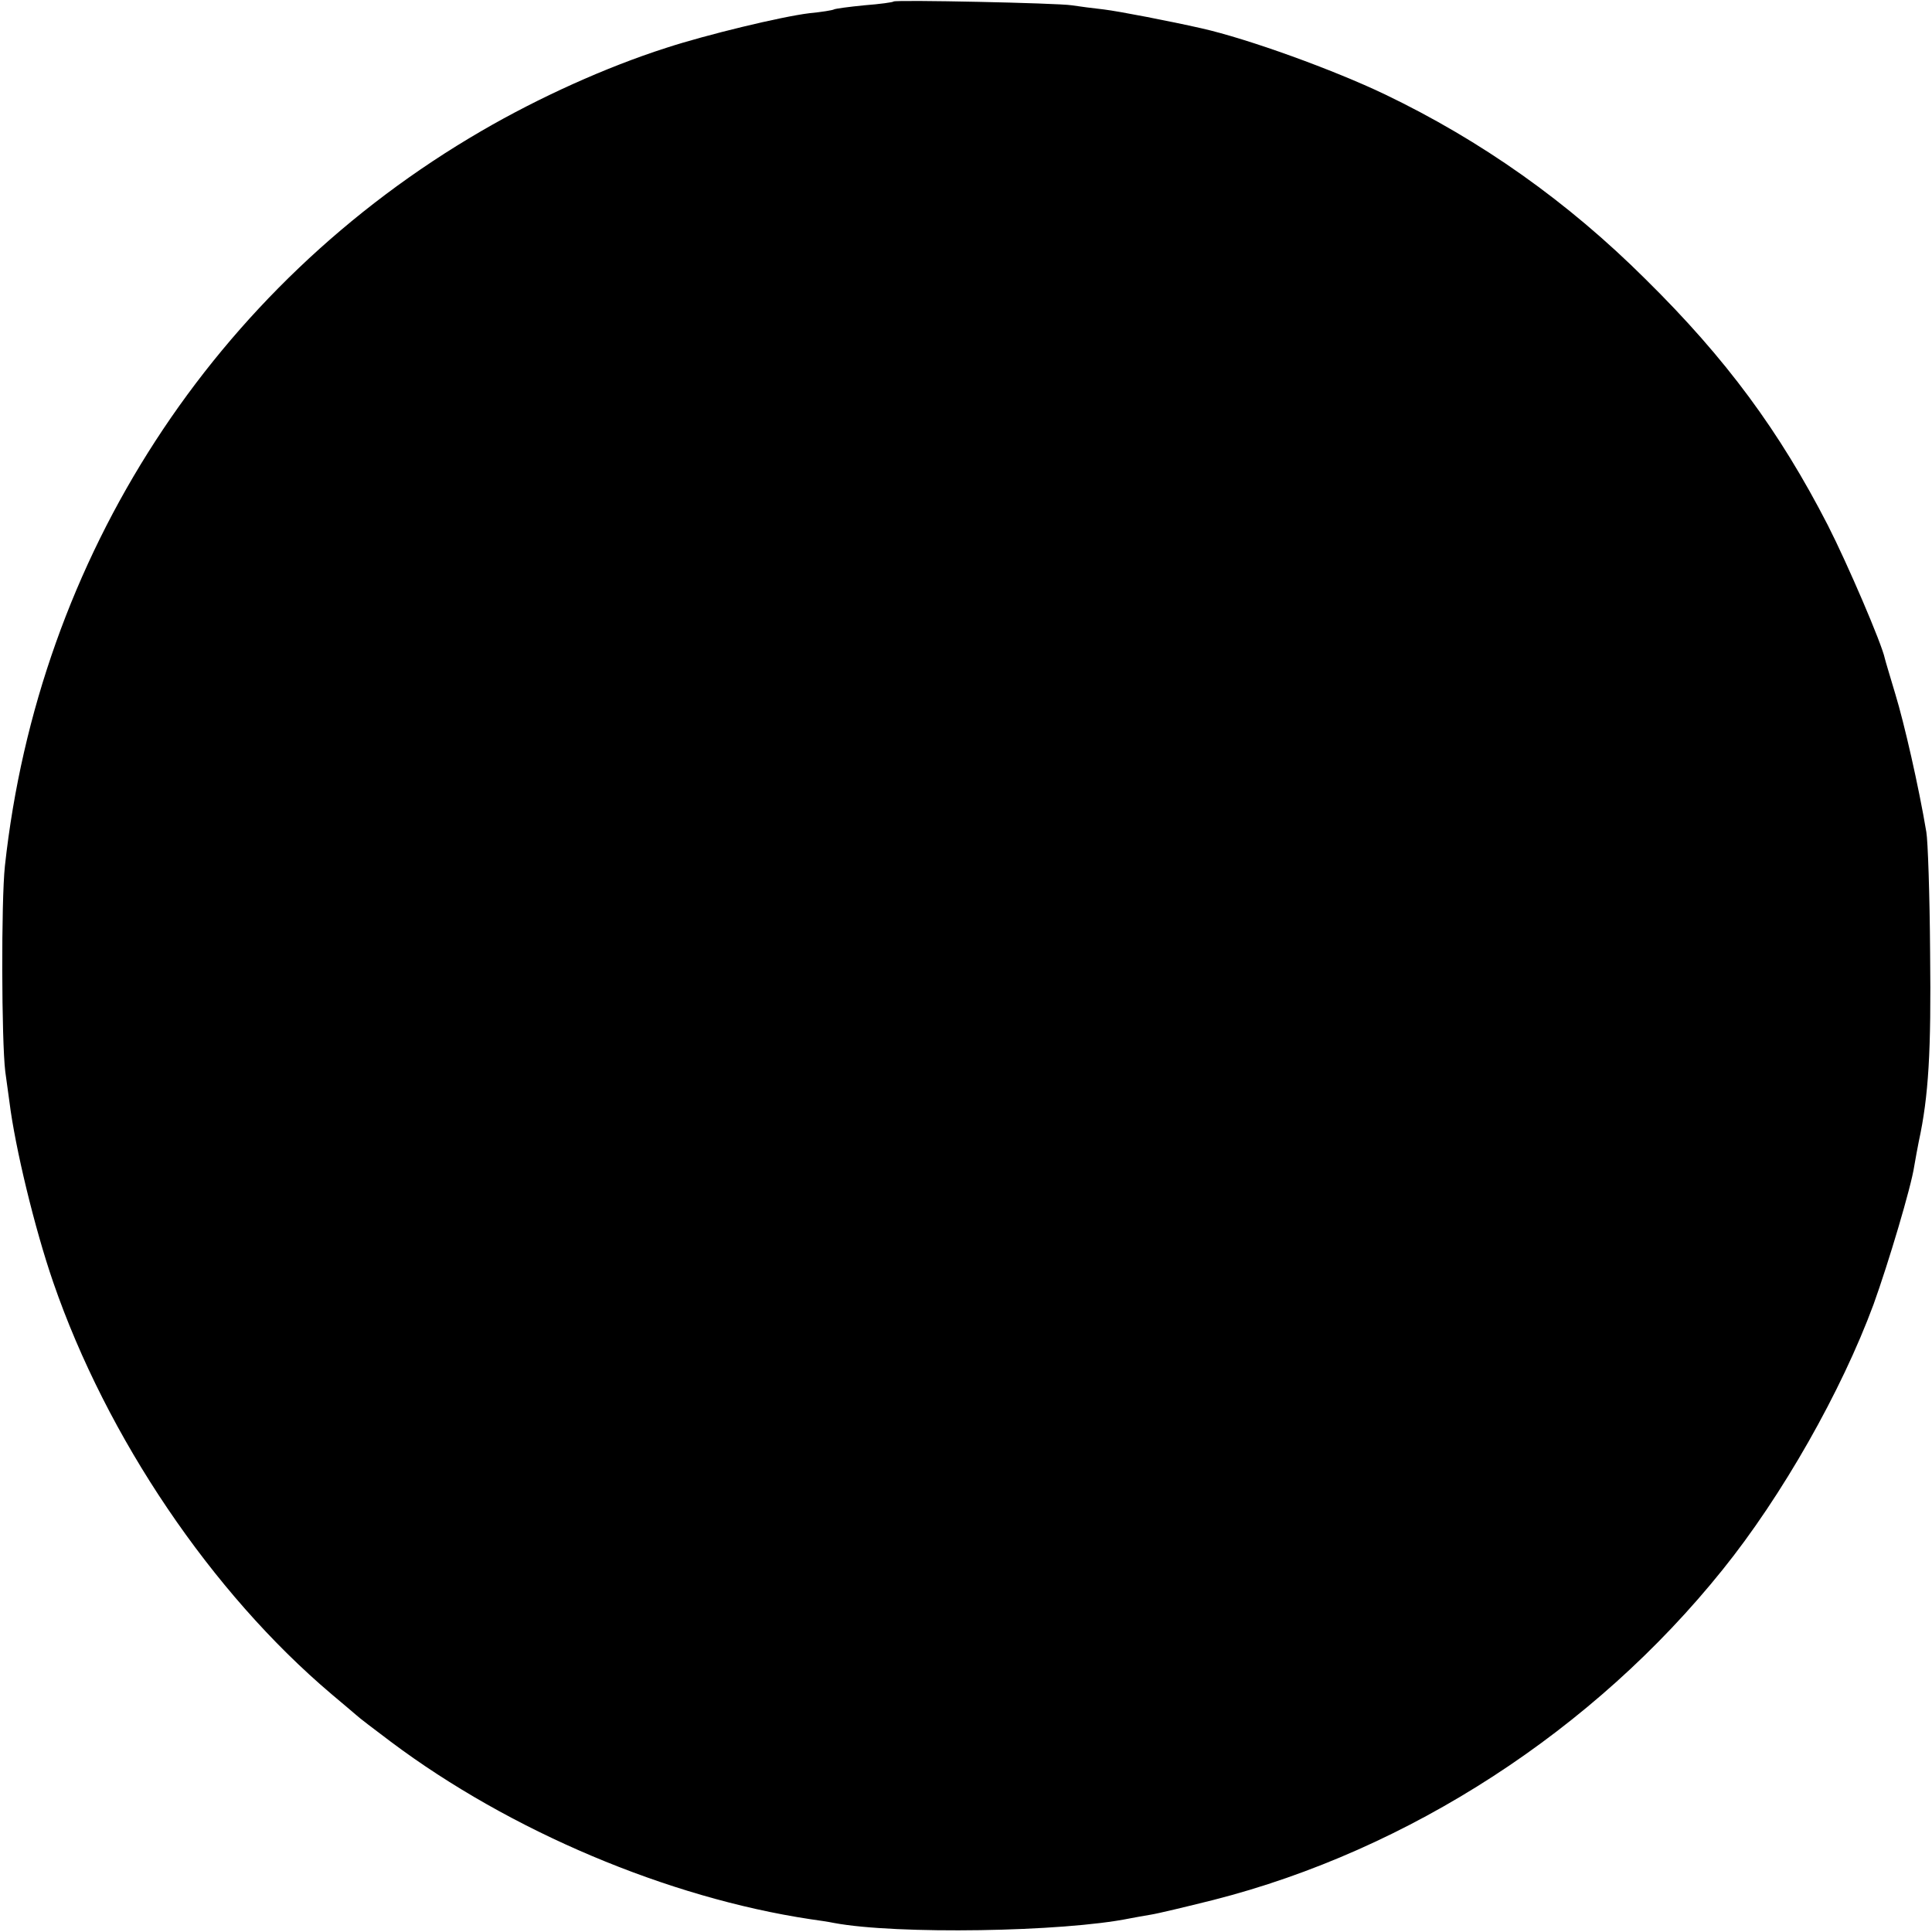 <?xml version="1.0" standalone="no"?>
<!DOCTYPE svg PUBLIC "-//W3C//DTD SVG 20010904//EN"
 "http://www.w3.org/TR/2001/REC-SVG-20010904/DTD/svg10.dtd">
<svg version="1.0" xmlns="http://www.w3.org/2000/svg"
 width="512pt" height="512pt" viewBox="0 0 512 512"
 preserveAspectRatio="xMidYMid meet">
<g transform="translate(0,512) scale(0.1,-0.1)"
fill="#000000" stroke="none">
<path d="M2368 5116 c-1 -2 -37 -7 -77 -10 -41 -4 -78 -9 -81 -11 -3 -2 -33
-7 -65 -10 -74 -9 -273 -57 -380 -92 -159 -51 -336 -131 -489 -220 -709 -412
-1174 -1129 -1263 -1948 -10 -93 -9 -463 1 -545 5 -36 10 -72 11 -80 15 -121
67 -336 116 -478 142 -412 420 -823 738 -1092 30 -25 59 -50 65 -55 6 -6 48
-38 92 -71 316 -237 734 -413 1111 -470 21 -3 49 -7 63 -10 165 -31 607 -24
784 12 11 2 37 7 56 10 19 3 94 21 166 39 518 132 1008 450 1349 875 158 196
315 473 400 703 39 108 100 312 108 367 3 19 9 49 12 65 26 120 33 238 30 500
-1 154 -6 298 -10 320 -20 120 -59 290 -82 365 -14 47 -27 90 -28 95 -8 39
-99 251 -151 353 -128 249 -269 441 -483 652 -207 206 -435 367 -691 490 -136
65 -362 147 -486 175 -84 19 -218 45 -259 50 -27 3 -66 8 -85 11 -38 6 -466
15 -472 10z"/>
</g>
</svg>
